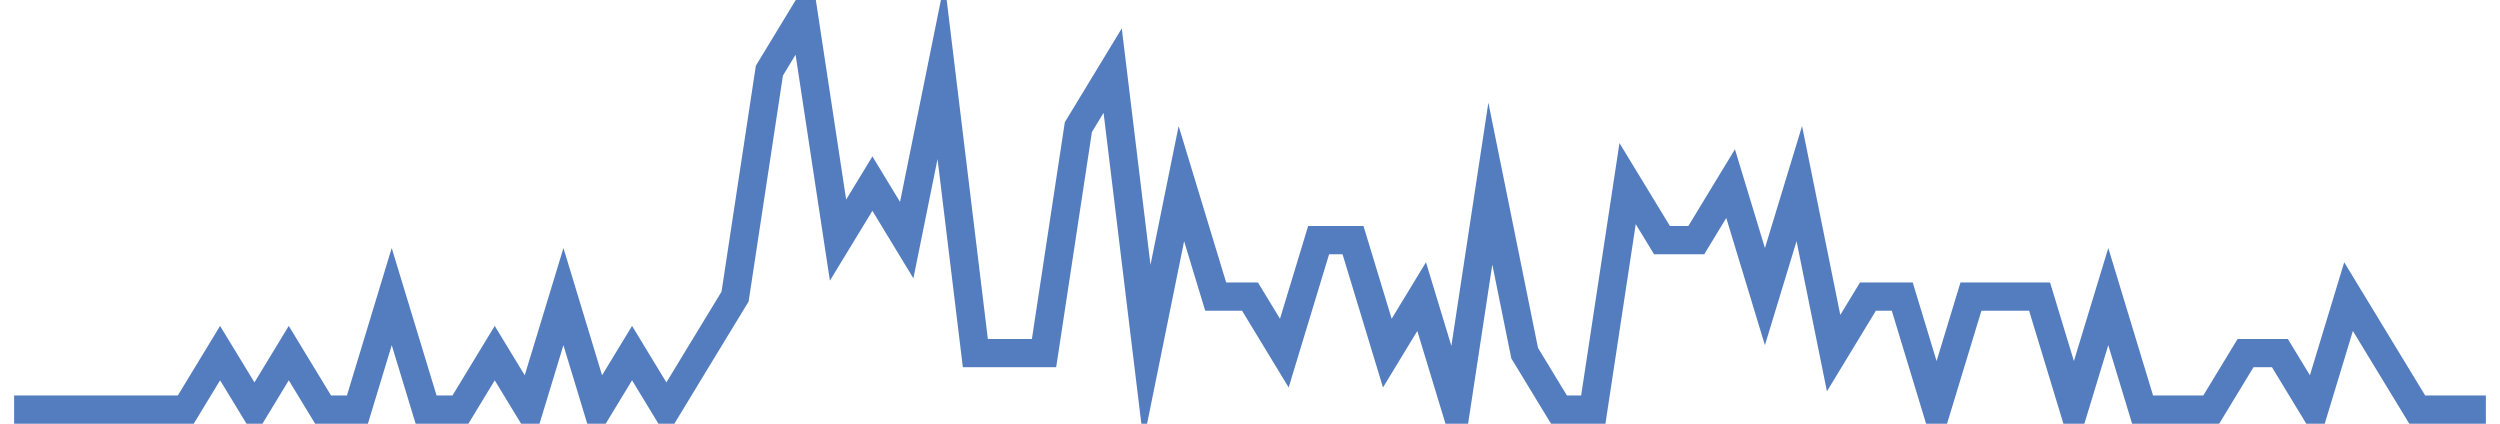<?xml version="1.0" encoding="UTF-8"?>
<svg xmlns="http://www.w3.org/2000/svg" xmlns:xlink="http://www.w3.org/1999/xlink" width="177pt" height="30pt" viewBox="0 0 177 30" version="1.1">
<g id="surface3963296">
<path style="fill:none;stroke-width:2;stroke-linecap:butt;stroke-linejoin:miter;stroke:rgb(32.941%,49.02%,74.902%);stroke-opacity:1;stroke-miterlimit:10;" d="M 1 29 L 13.152 29 L 15.582 25 L 18.016 29 L 20.445 25 L 22.875 29 L 25.305 29 L 27.734 21 L 30.168 29 L 32.598 29 L 35.027 25 L 37.457 29 L 39.891 21 L 42.32 29 L 44.75 25 L 47.18 29 L 49.609 25 L 52.043 21 L 54.473 5 L 56.902 1 L 59.332 17 L 61.766 13 L 64.195 17 L 66.625 5 L 69.055 25 L 73.918 25 L 76.348 9 L 78.777 5 L 81.207 25 L 83.641 13 L 86.07 21 L 88.5 21 L 90.93 25 L 93.359 17 L 95.793 17 L 98.223 25 L 100.652 21 L 103.082 29 L 105.516 13 L 107.945 25 L 110.375 29 L 112.805 29 L 115.234 13 L 117.668 17 L 120.098 17 L 122.527 13 L 124.957 21 L 127.391 13 L 129.82 25 L 132.25 21 L 134.68 21 L 137.109 29 L 139.543 21 L 144.402 21 L 146.832 29 L 149.266 21 L 151.695 29 L 156.555 29 L 158.984 25 L 161.418 25 L 163.848 29 L 166.277 21 L 168.707 25 L 171.141 29 L 176 29 "/>
</g>
</svg>
